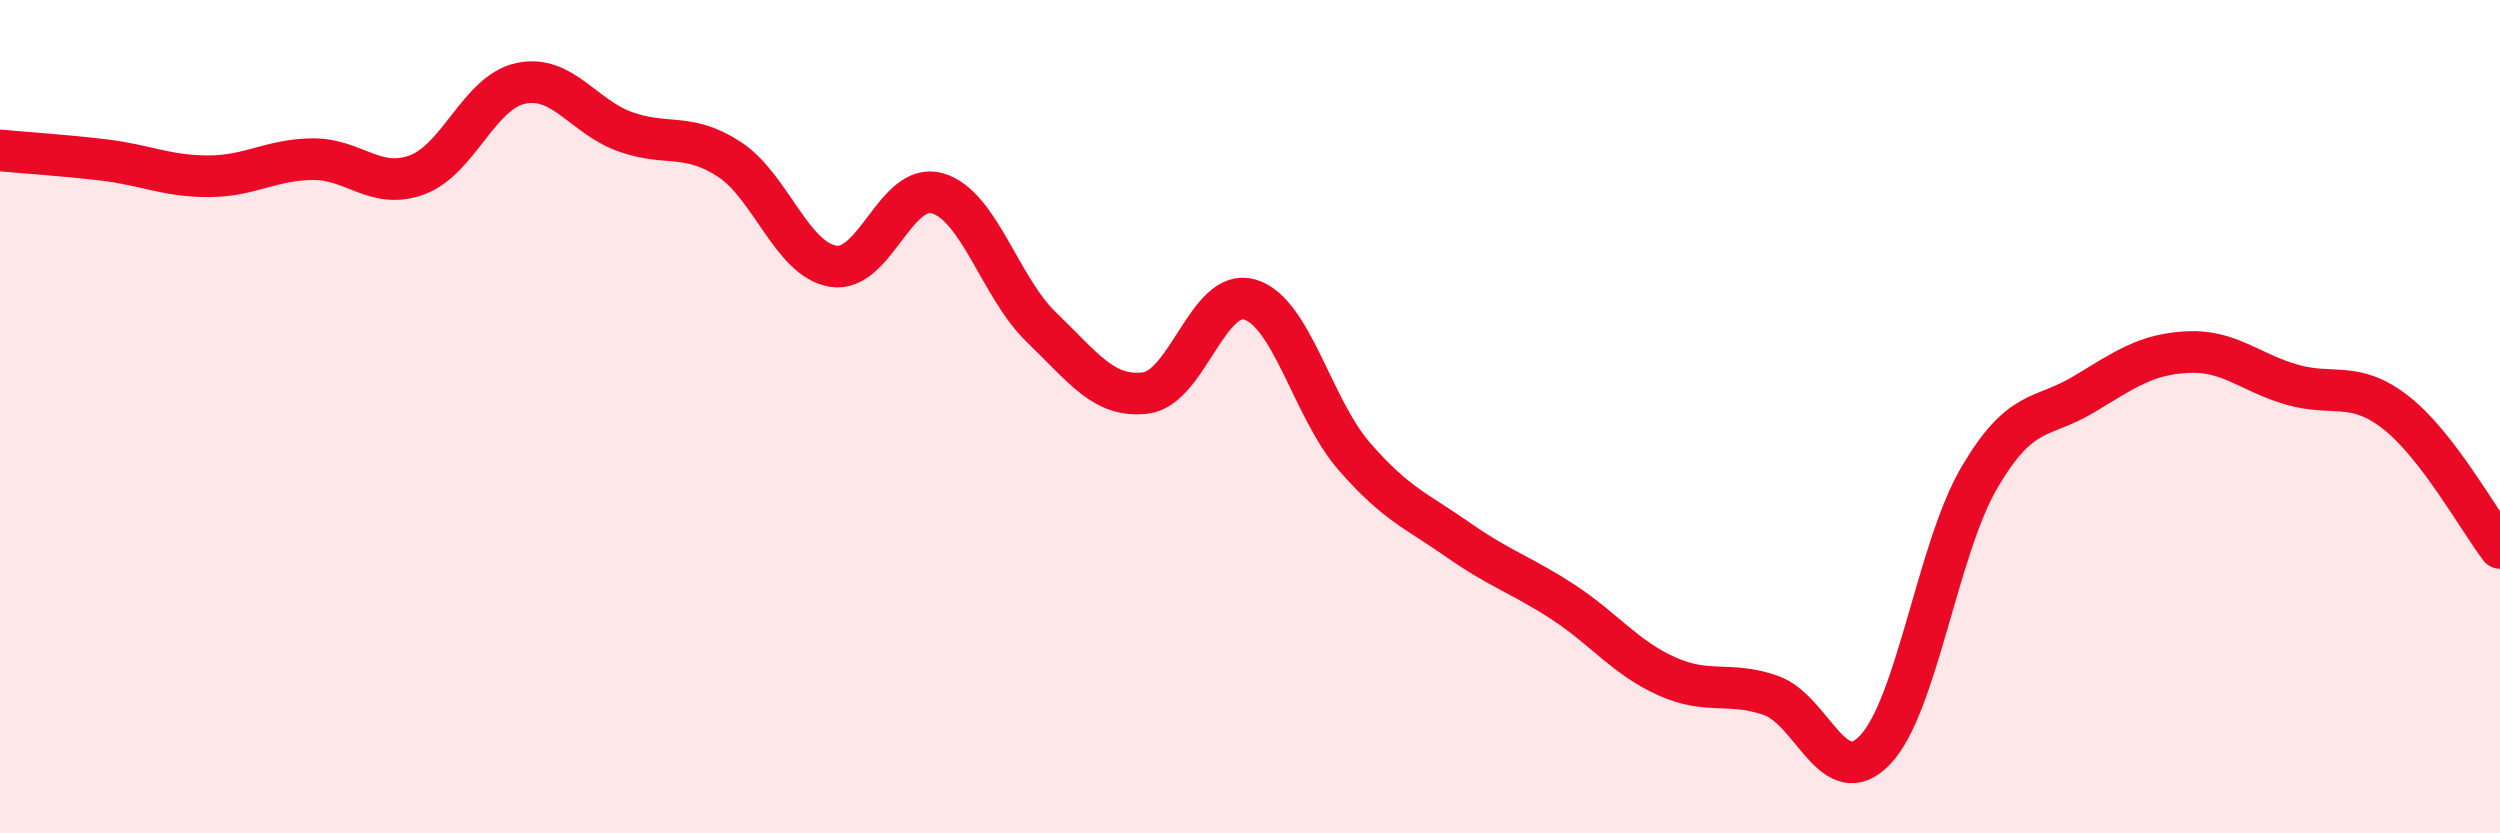 
    <svg width="60" height="20" viewBox="0 0 60 20" xmlns="http://www.w3.org/2000/svg">
      <path
        d="M 0,3.61 C 0.5,3.66 1.5,3.72 2.5,3.84 C 3.5,3.96 4,4.23 5,4.23 C 6,4.23 6.5,3.83 7.5,3.82 C 8.5,3.81 9,4.56 10,4.2 C 11,3.84 11.5,2.21 12.5,2 C 13.5,1.79 14,2.8 15,3.16 C 16,3.52 16.5,3.17 17.5,3.82 C 18.5,4.47 19,6.23 20,6.39 C 21,6.55 21.5,4.35 22.5,4.64 C 23.5,4.93 24,6.9 25,7.86 C 26,8.82 26.5,9.56 27.5,9.43 C 28.5,9.3 29,6.89 30,7.19 C 31,7.49 31.5,9.8 32.5,10.95 C 33.5,12.1 34,12.26 35,12.96 C 36,13.66 36.5,13.79 37.5,14.44 C 38.5,15.09 39,15.78 40,16.23 C 41,16.68 41.5,16.34 42.5,16.69 C 43.5,17.04 44,19.04 45,18 C 46,16.96 46.5,13.18 47.5,11.47 C 48.5,9.76 49,10.07 50,9.47 C 51,8.87 51.5,8.5 52.5,8.45 C 53.5,8.4 54,8.94 55,9.23 C 56,9.52 56.5,9.12 57.5,9.9 C 58.5,10.68 59.5,12.5 60,13.15L60 20L0 20Z"
        fill="#EB0A25"
        opacity="0.1"
        stroke-linecap="round"
        stroke-linejoin="round"
      />
      <path
        d="M 0,3.61 C 0.5,3.66 1.5,3.72 2.5,3.84 C 3.5,3.96 4,4.23 5,4.23 C 6,4.23 6.5,3.83 7.5,3.82 C 8.5,3.81 9,4.56 10,4.2 C 11,3.84 11.5,2.21 12.5,2 C 13.5,1.79 14,2.8 15,3.16 C 16,3.52 16.5,3.17 17.5,3.82 C 18.5,4.47 19,6.23 20,6.39 C 21,6.55 21.5,4.35 22.5,4.64 C 23.5,4.93 24,6.9 25,7.86 C 26,8.82 26.5,9.56 27.5,9.43 C 28.5,9.3 29,6.89 30,7.19 C 31,7.49 31.5,9.8 32.5,10.95 C 33.5,12.1 34,12.26 35,12.96 C 36,13.66 36.5,13.79 37.5,14.44 C 38.5,15.09 39,15.78 40,16.23 C 41,16.68 41.5,16.34 42.5,16.69 C 43.5,17.04 44,19.04 45,18 C 46,16.96 46.5,13.18 47.5,11.47 C 48.5,9.76 49,10.07 50,9.47 C 51,8.87 51.5,8.5 52.5,8.45 C 53.5,8.4 54,8.94 55,9.23 C 56,9.52 56.5,9.12 57.5,9.9 C 58.5,10.68 59.5,12.5 60,13.15"
        stroke="#EB0A25"
        stroke-width="1"
        fill="none"
        stroke-linecap="round"
        stroke-linejoin="round"
      />
    </svg>
  